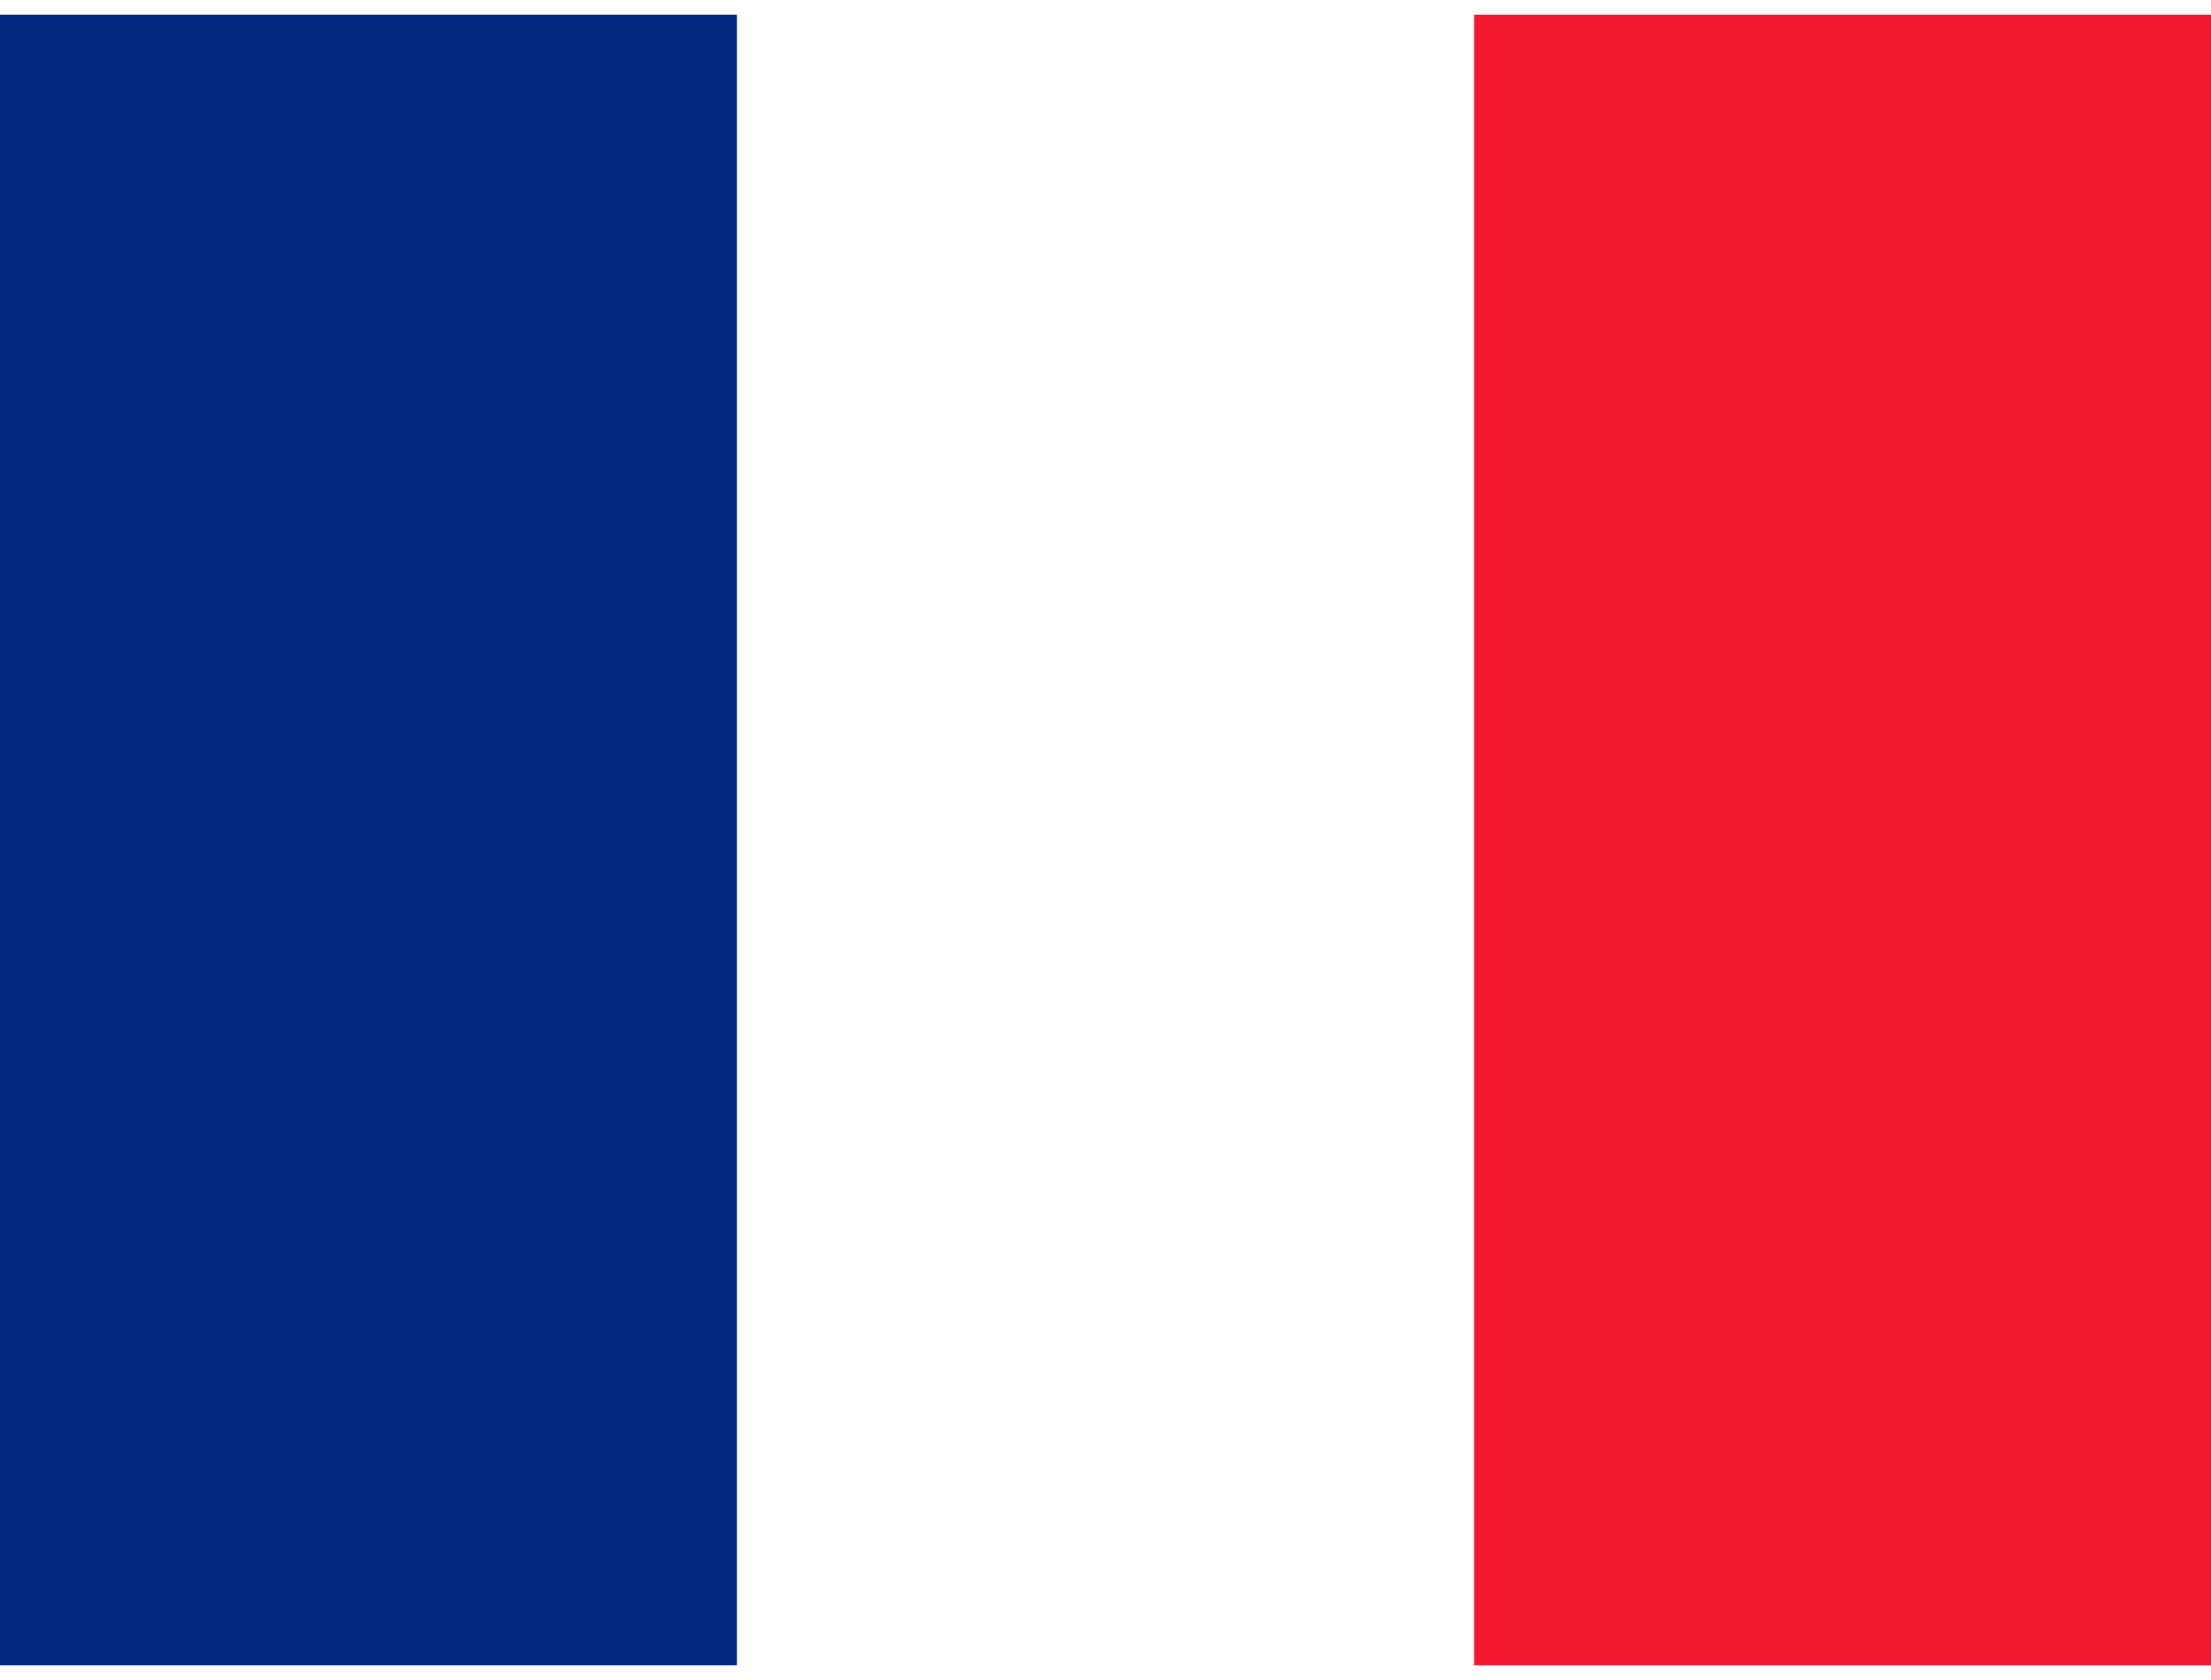 <svg width="75" height="57" viewBox="0 0 75 56" fill="none" xmlns="http://www.w3.org/2000/svg" >
    <g id="Atom / flag / fr">
        <g id="Group">
            <path id="Vector" fill-rule="evenodd" clip-rule="evenodd" d="M0 0H75V56H0V0Z" fill="white" />
            <path id="Vector_2" fill-rule="evenodd" clip-rule="evenodd" d="M0 0H24.996V56H0V0Z" fill="#00267F" />
            <path id="Vector_3" fill-rule="evenodd" clip-rule="evenodd" d="M50.004 0H75V56H50.004V0Z" fill="#F31830" />
        </g>
    </g>
</svg>